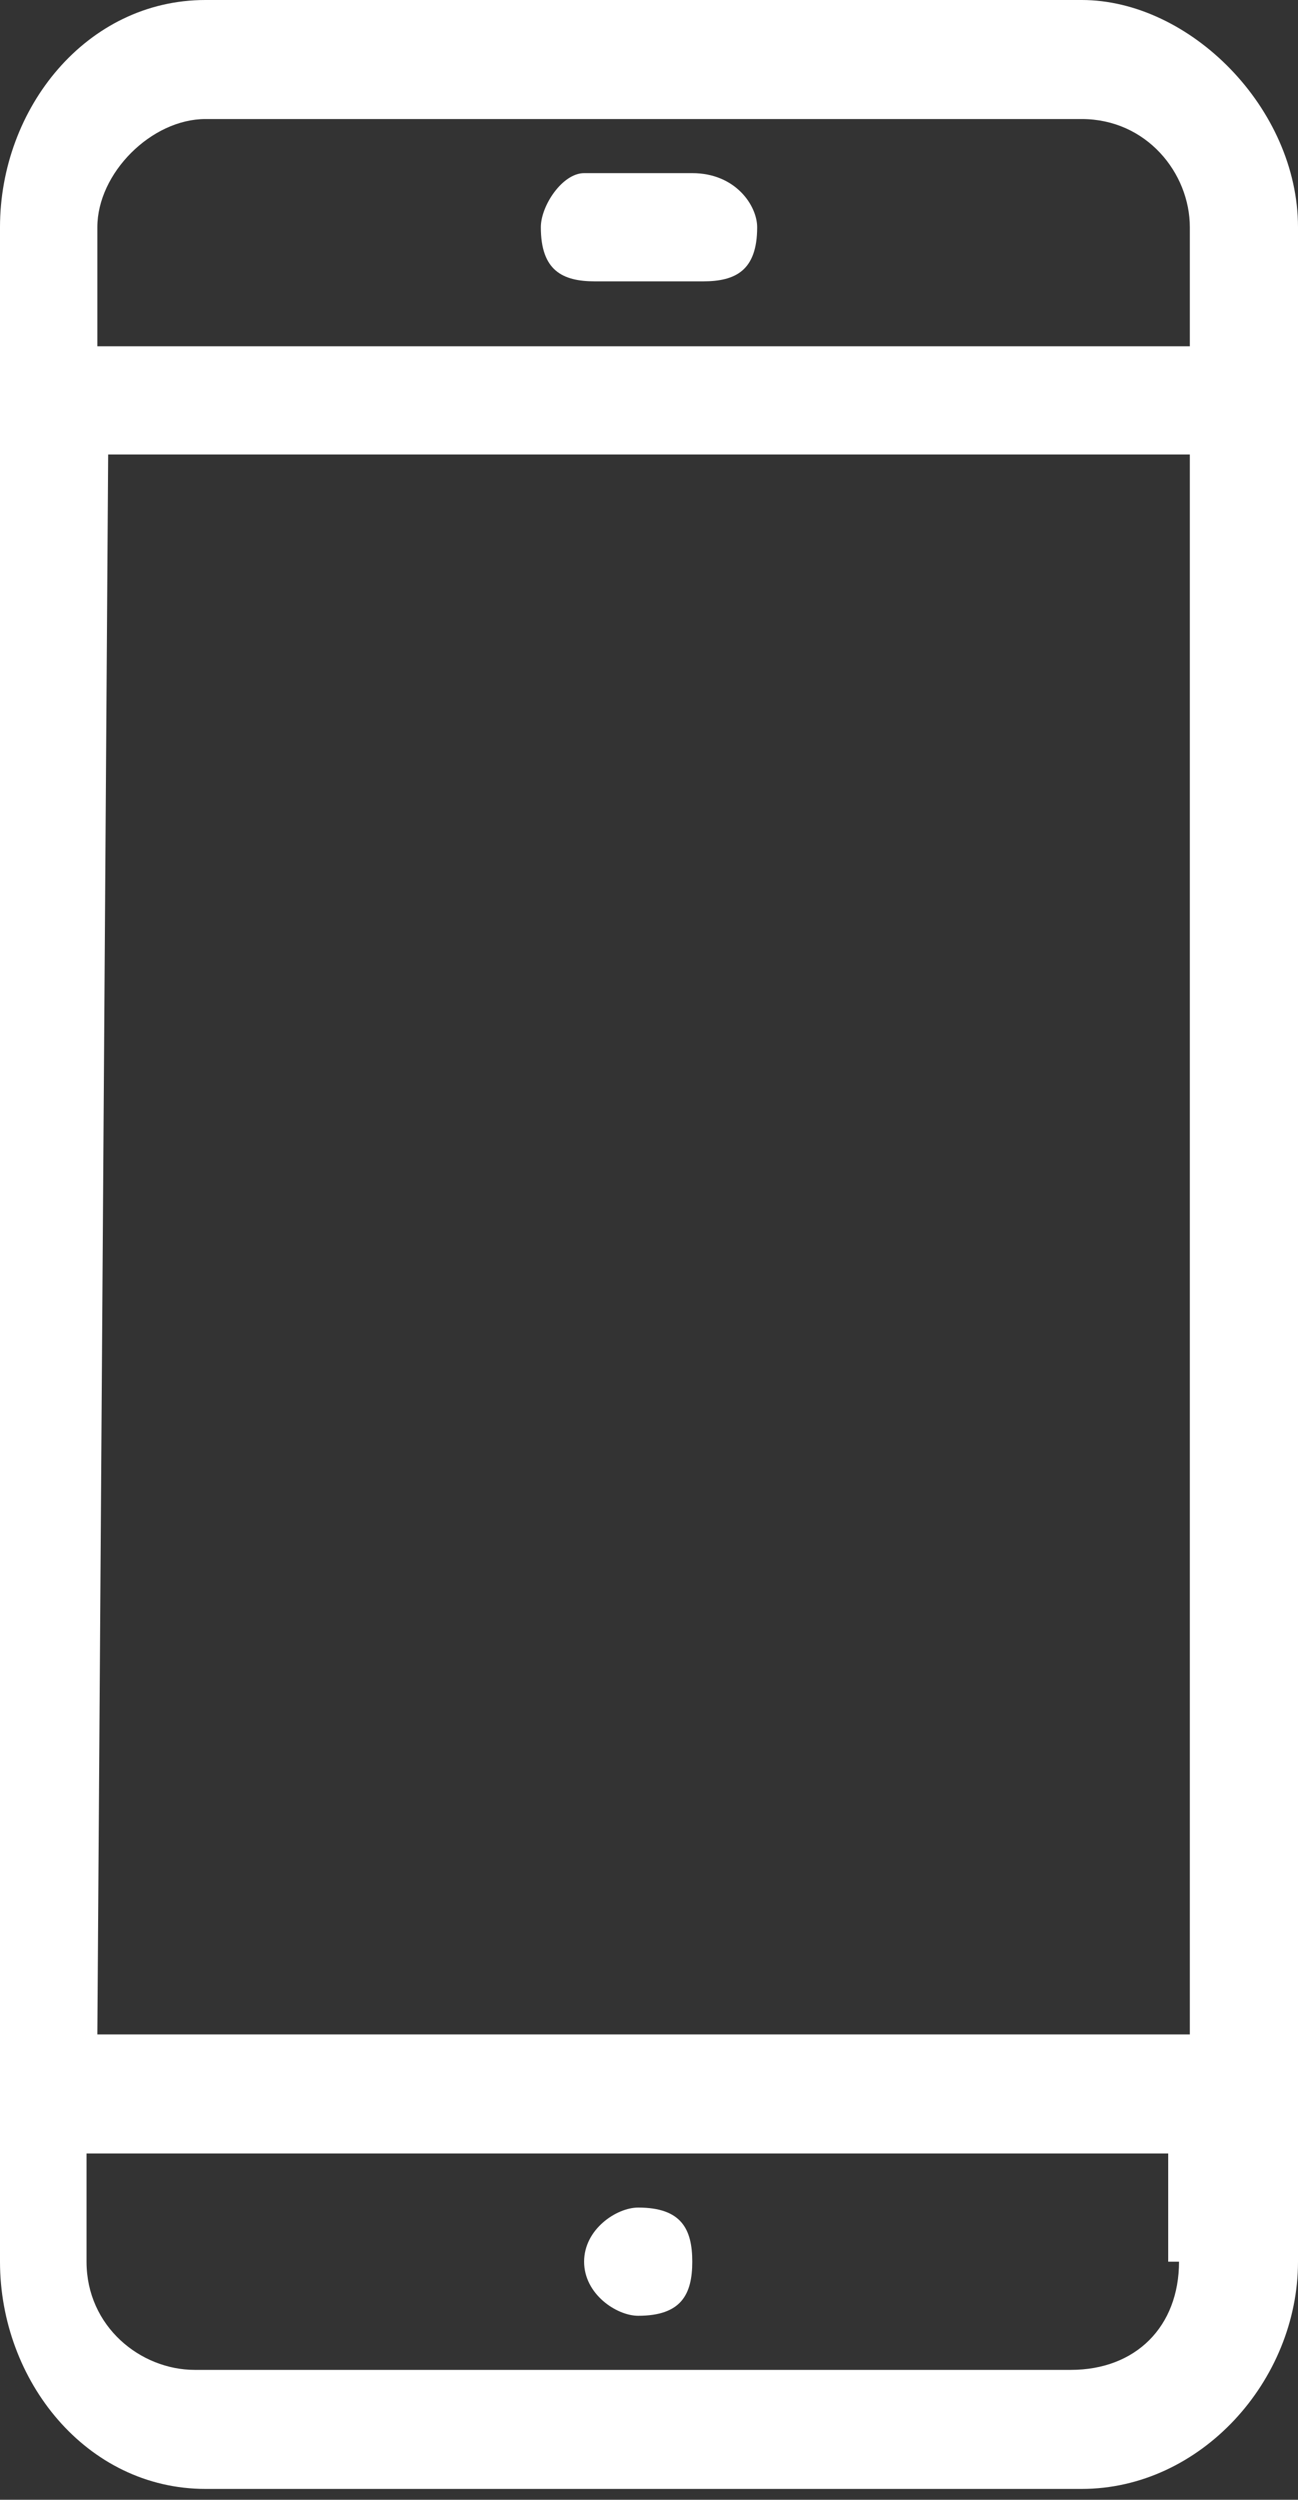 <?xml version="1.0" encoding="utf-8"?>
<!-- Generator: Adobe Illustrator 22.1.0, SVG Export Plug-In . SVG Version: 6.00 Build 0)  -->
<svg version="1.1" id="Layer_1" xmlns="http://www.w3.org/2000/svg" xmlns:xlink="http://www.w3.org/1999/xlink" x="0px" y="0px"
	 viewBox="0 0 12 23.1" style="enable-background:new 0 0 12 23.1;" xml:space="preserve">
<rect x="0" y="0" width="12" height="23.1" fill="#333333" stroke="none"/>
<style type="text/css">
	.st0{fill-rule:evenodd;clip-rule:evenodd;fill:#FFFFFF;}
</style>
<g>
	<path class="st0" d="M6.4,1.6c-1,0-1,0-1,0C5.2,1.6,5,1.9,5,2.1c0,0.4,0.2,0.5,0.5,0.5c1,0,1,0,1,0C6.8,2.6,7,2.5,7,2.1
		C7,1.9,6.8,1.6,6.4,1.6z M10.9,3.2c-10,0-10,0-10,0c0-1.1,0-1.1,0-1.1c0-0.5,0.5-1,1-1c8.1,0,8.1,0,8.1,0c0.6,0,1,0.5,1,1V3.2z
		 M10.9,18.8c-10,0-10,0-10,0C1,4.2,1,4.2,1,4.2c10,0,10,0,10,0V18.8z M10.9,20.9c0,0.6-0.4,1-1,1c-8.1,0-8.1,0-8.1,0
		c-0.5,0-1-0.4-1-1c0-1,0-1,0-1c10,0,10,0,10,0V20.9z M10,0C1.9,0,1.9,0,1.9,0C0.8,0,0,1,0,2.1c0,18.8,0,18.8,0,18.8
		C0,22,0.8,23,1.9,23c8.1,0,8.1,0,8.1,0c1.1,0,2-1,2-2.1c0-18.8,0-18.8,0-18.8C12,1,11,0,10,0z M5.9,21.4c0.4,0,0.5-0.2,0.5-0.5
		s-0.1-0.5-0.5-0.5c-0.2,0-0.5,0.2-0.5,0.5S5.7,21.4,5.9,21.4z"/>
</g>
</svg>
